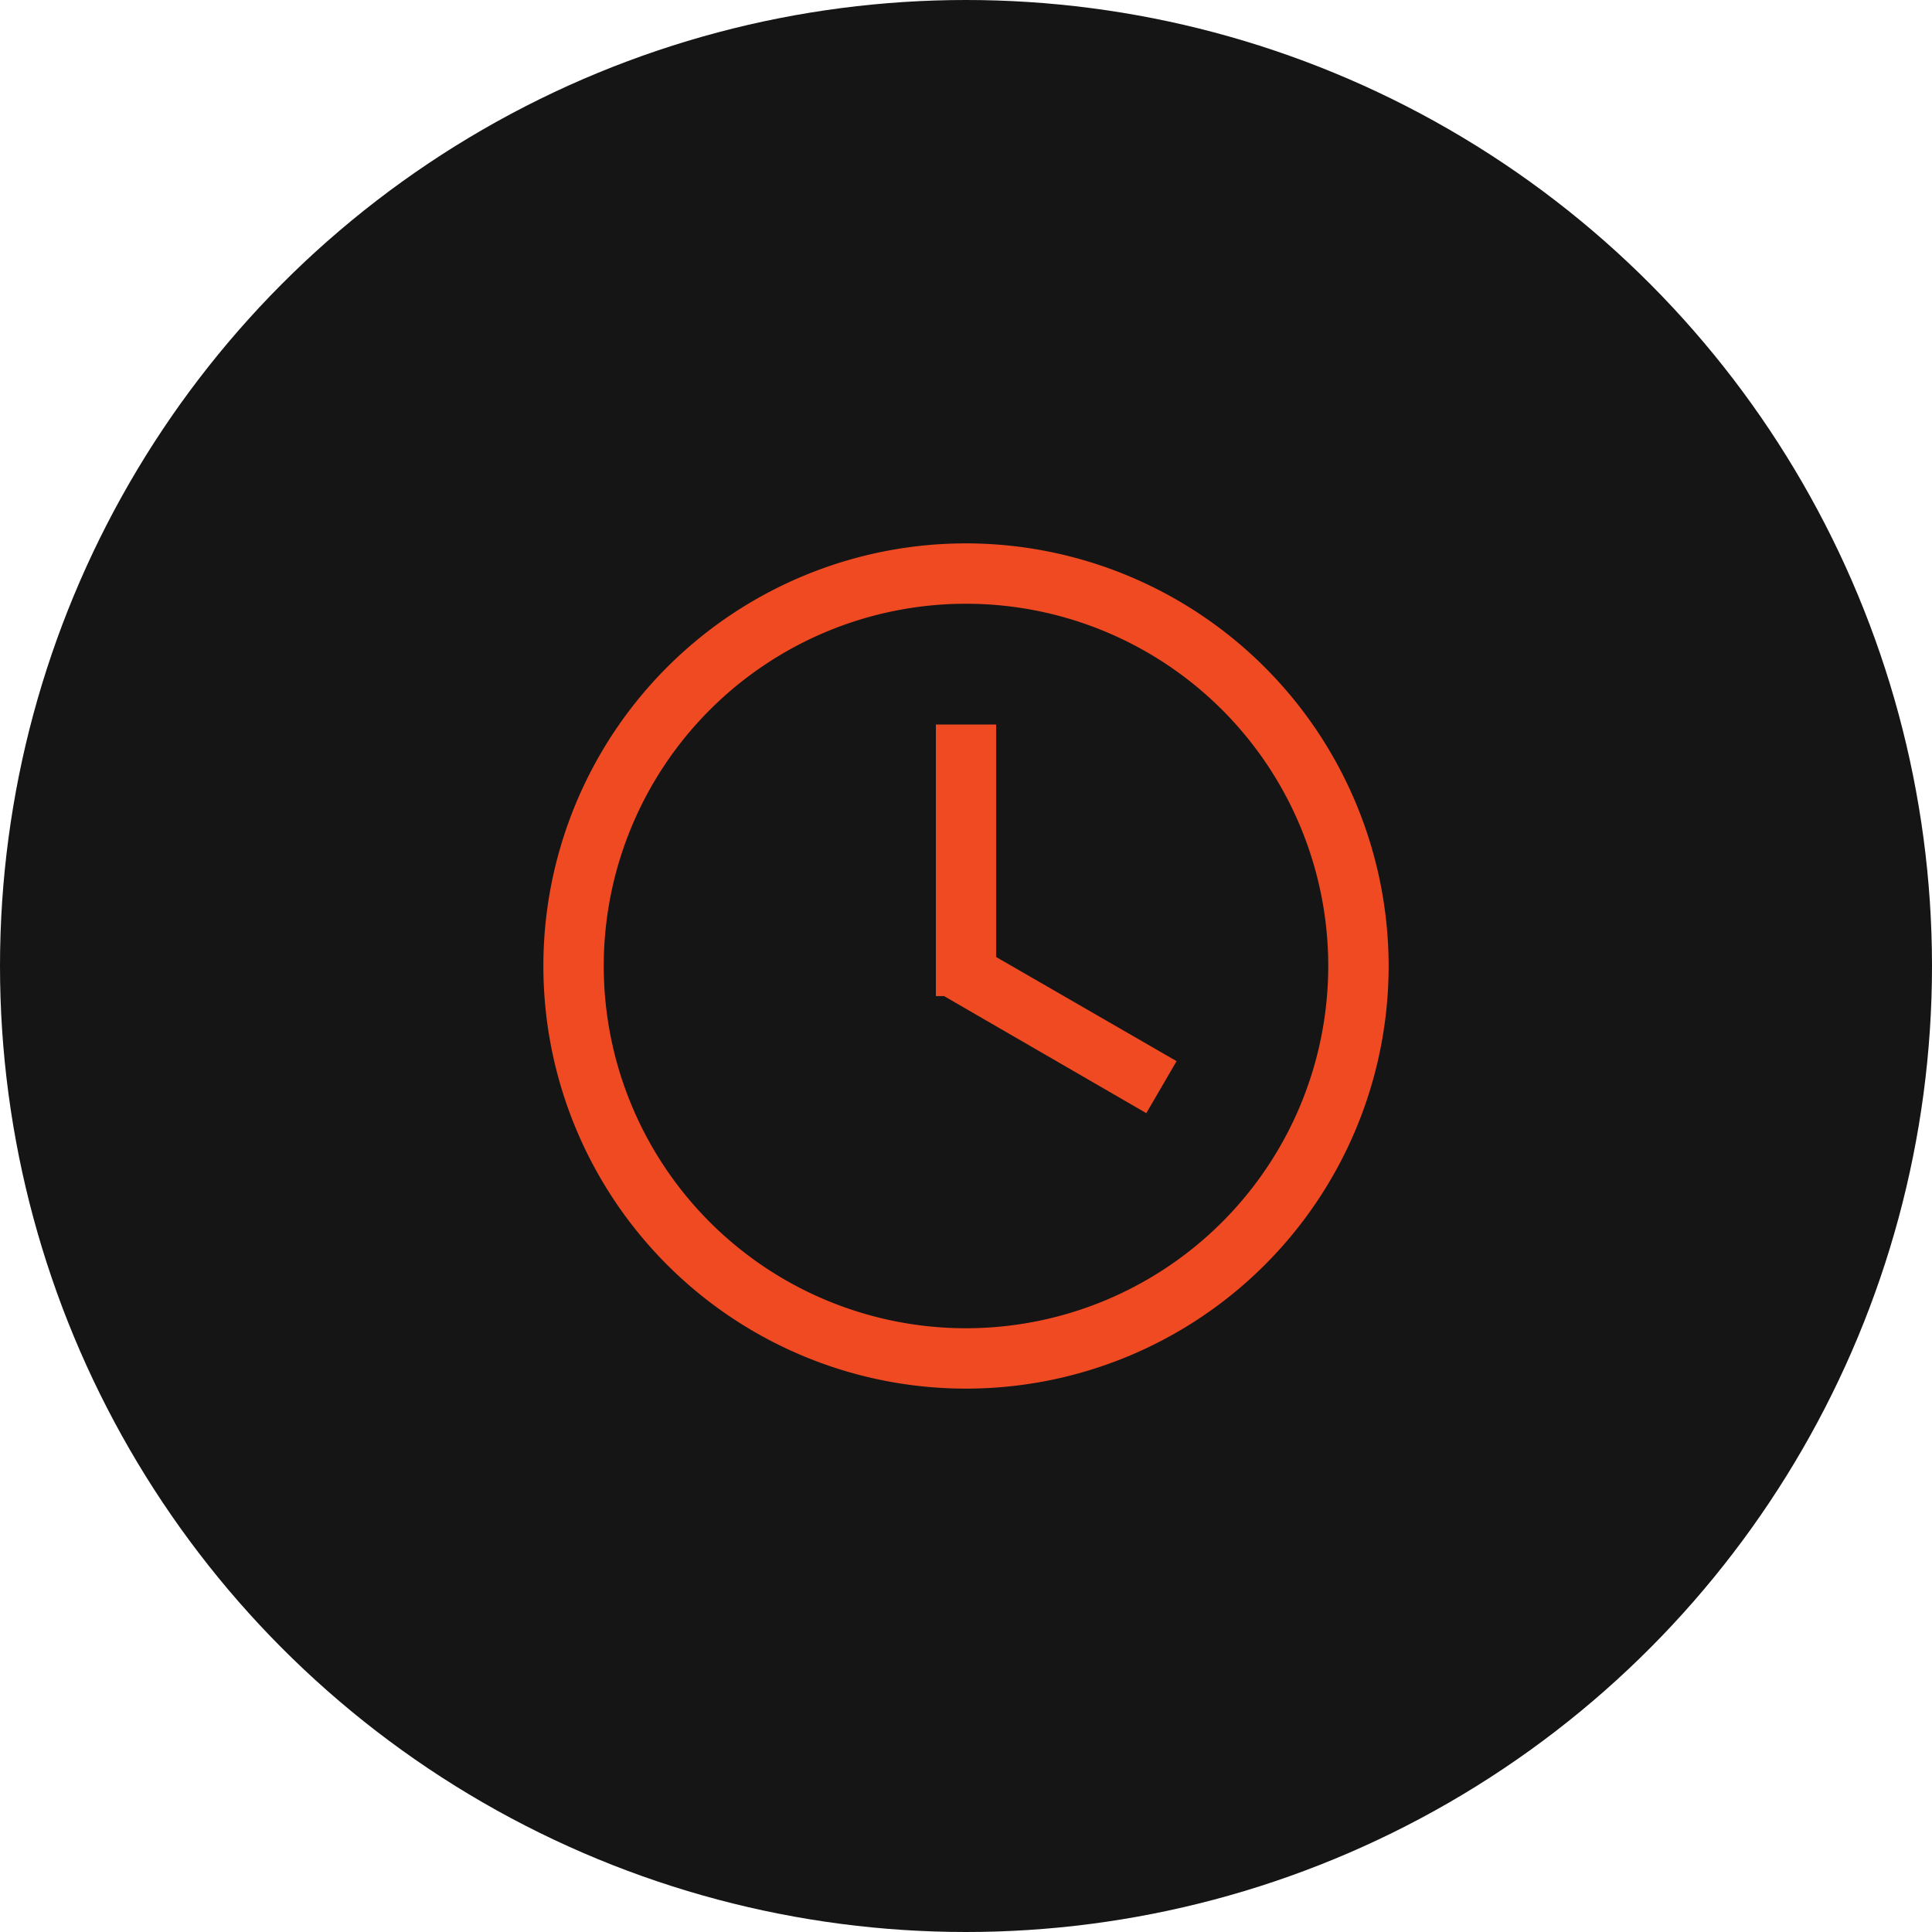<svg viewBox="0 0 120 120" xmlns="http://www.w3.org/2000/svg"><defs><style>.cls-1{fill:#151515;}.cls-2{fill:#f04a23;}.cls-3{fill:none;}</style></defs><g data-name="图层 2" id="图层_2"><g data-name="图层 1" id="图层_1-2"><circle r="60" cy="60" cx="60" class="cls-1"></circle><path d="M60,33.75A26.25,26.25,0,1,0,86.25,60,26.27,26.27,0,0,0,60,33.75ZM60,82.5A22.5,22.5,0,1,1,82.5,60,22.51,22.51,0,0,1,60,82.5Zm1.87-23.06,11.21,6.47L71.2,69.14,58.64,61.87h-.51V45h3.74Z" class="cls-2"></path><rect height="60" width="60" y="30" x="30" class="cls-3"></rect></g></g></svg>